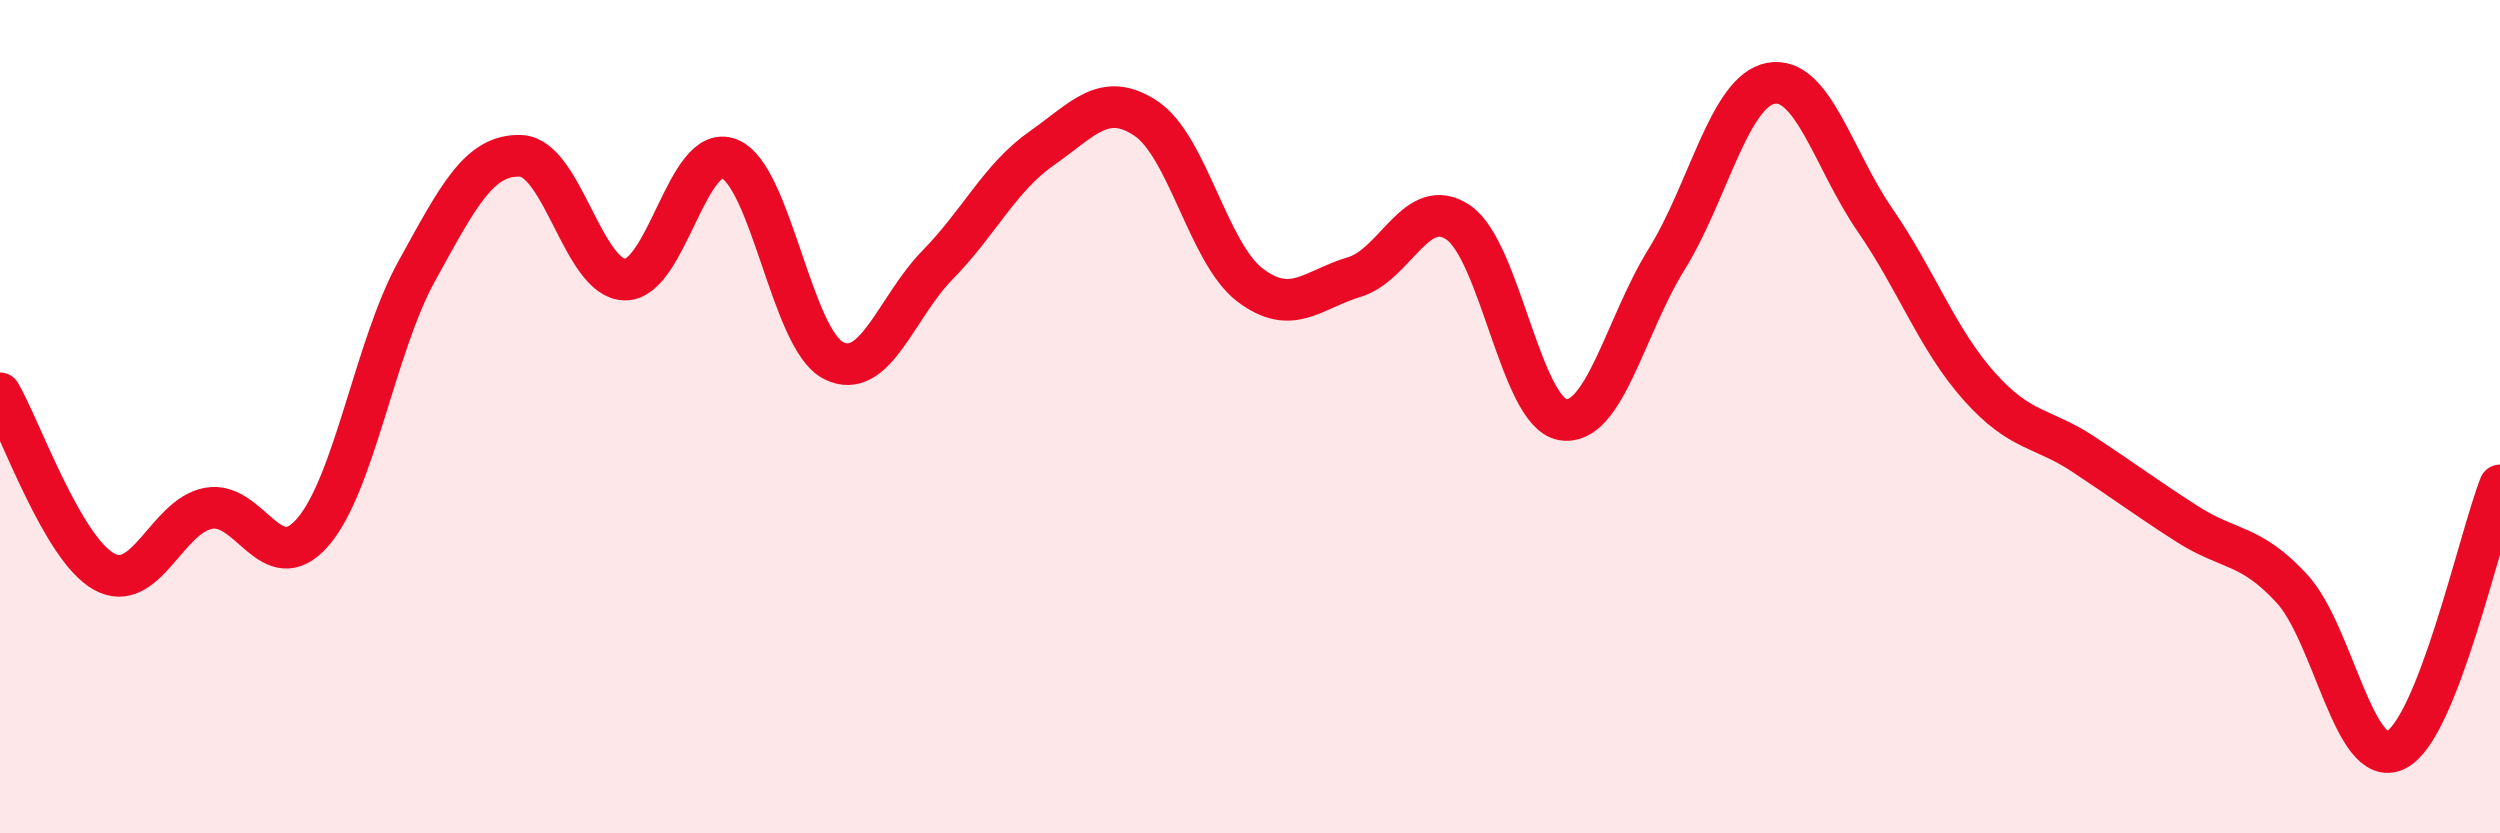 
    <svg width="60" height="20" viewBox="0 0 60 20" xmlns="http://www.w3.org/2000/svg">
      <path
        d="M 0,9.44 C 0.5,10.3 1.5,13.17 2.5,13.72 C 3.5,14.27 4,12.39 5,12.2 C 6,12.01 6.5,13.92 7.5,12.78 C 8.5,11.64 9,8.32 10,6.51 C 11,4.7 11.5,3.7 12.5,3.74 C 13.5,3.78 14,6.7 15,6.71 C 16,6.72 16.5,3.42 17.5,3.81 C 18.5,4.2 19,8.14 20,8.65 C 21,9.16 21.5,7.38 22.5,6.36 C 23.5,5.34 24,4.26 25,3.56 C 26,2.86 26.5,2.18 27.5,2.84 C 28.5,3.5 29,6.08 30,6.84 C 31,7.6 31.5,6.95 32.5,6.65 C 33.5,6.35 34,4.66 35,5.34 C 36,6.02 36.5,9.89 37.5,10.07 C 38.5,10.25 39,7.83 40,6.22 C 41,4.61 41.5,2.19 42.5,2 C 43.5,1.81 44,3.83 45,5.28 C 46,6.73 46.5,8.15 47.5,9.27 C 48.5,10.39 49,10.24 50,10.9 C 51,11.56 51.5,11.94 52.5,12.58 C 53.5,13.22 54,13.04 55,14.12 C 56,15.2 56.5,18.49 57.5,18 C 58.5,17.51 59.5,12.92 60,11.65L60 20L0 20Z"
        fill="#EB0A25"
        opacity="0.1"
        stroke-linecap="round"
        stroke-linejoin="round"
      />
      <path
        d="M 0,9.44 C 0.5,10.3 1.5,13.17 2.5,13.72 C 3.5,14.27 4,12.39 5,12.2 C 6,12.01 6.5,13.92 7.5,12.78 C 8.5,11.64 9,8.32 10,6.51 C 11,4.7 11.5,3.7 12.5,3.74 C 13.5,3.78 14,6.7 15,6.71 C 16,6.72 16.5,3.42 17.5,3.81 C 18.5,4.2 19,8.14 20,8.65 C 21,9.16 21.5,7.38 22.5,6.36 C 23.5,5.34 24,4.26 25,3.56 C 26,2.86 26.5,2.18 27.5,2.84 C 28.5,3.5 29,6.08 30,6.84 C 31,7.6 31.5,6.95 32.5,6.65 C 33.5,6.35 34,4.66 35,5.34 C 36,6.02 36.5,9.89 37.5,10.07 C 38.5,10.25 39,7.83 40,6.22 C 41,4.61 41.5,2.19 42.5,2 C 43.5,1.81 44,3.83 45,5.28 C 46,6.73 46.5,8.15 47.5,9.27 C 48.5,10.39 49,10.24 50,10.9 C 51,11.56 51.5,11.94 52.5,12.58 C 53.5,13.22 54,13.04 55,14.12 C 56,15.2 56.5,18.49 57.5,18 C 58.5,17.51 59.5,12.92 60,11.65"
        stroke="#EB0A25"
        stroke-width="1"
        fill="none"
        stroke-linecap="round"
        stroke-linejoin="round"
      />
    </svg>
  